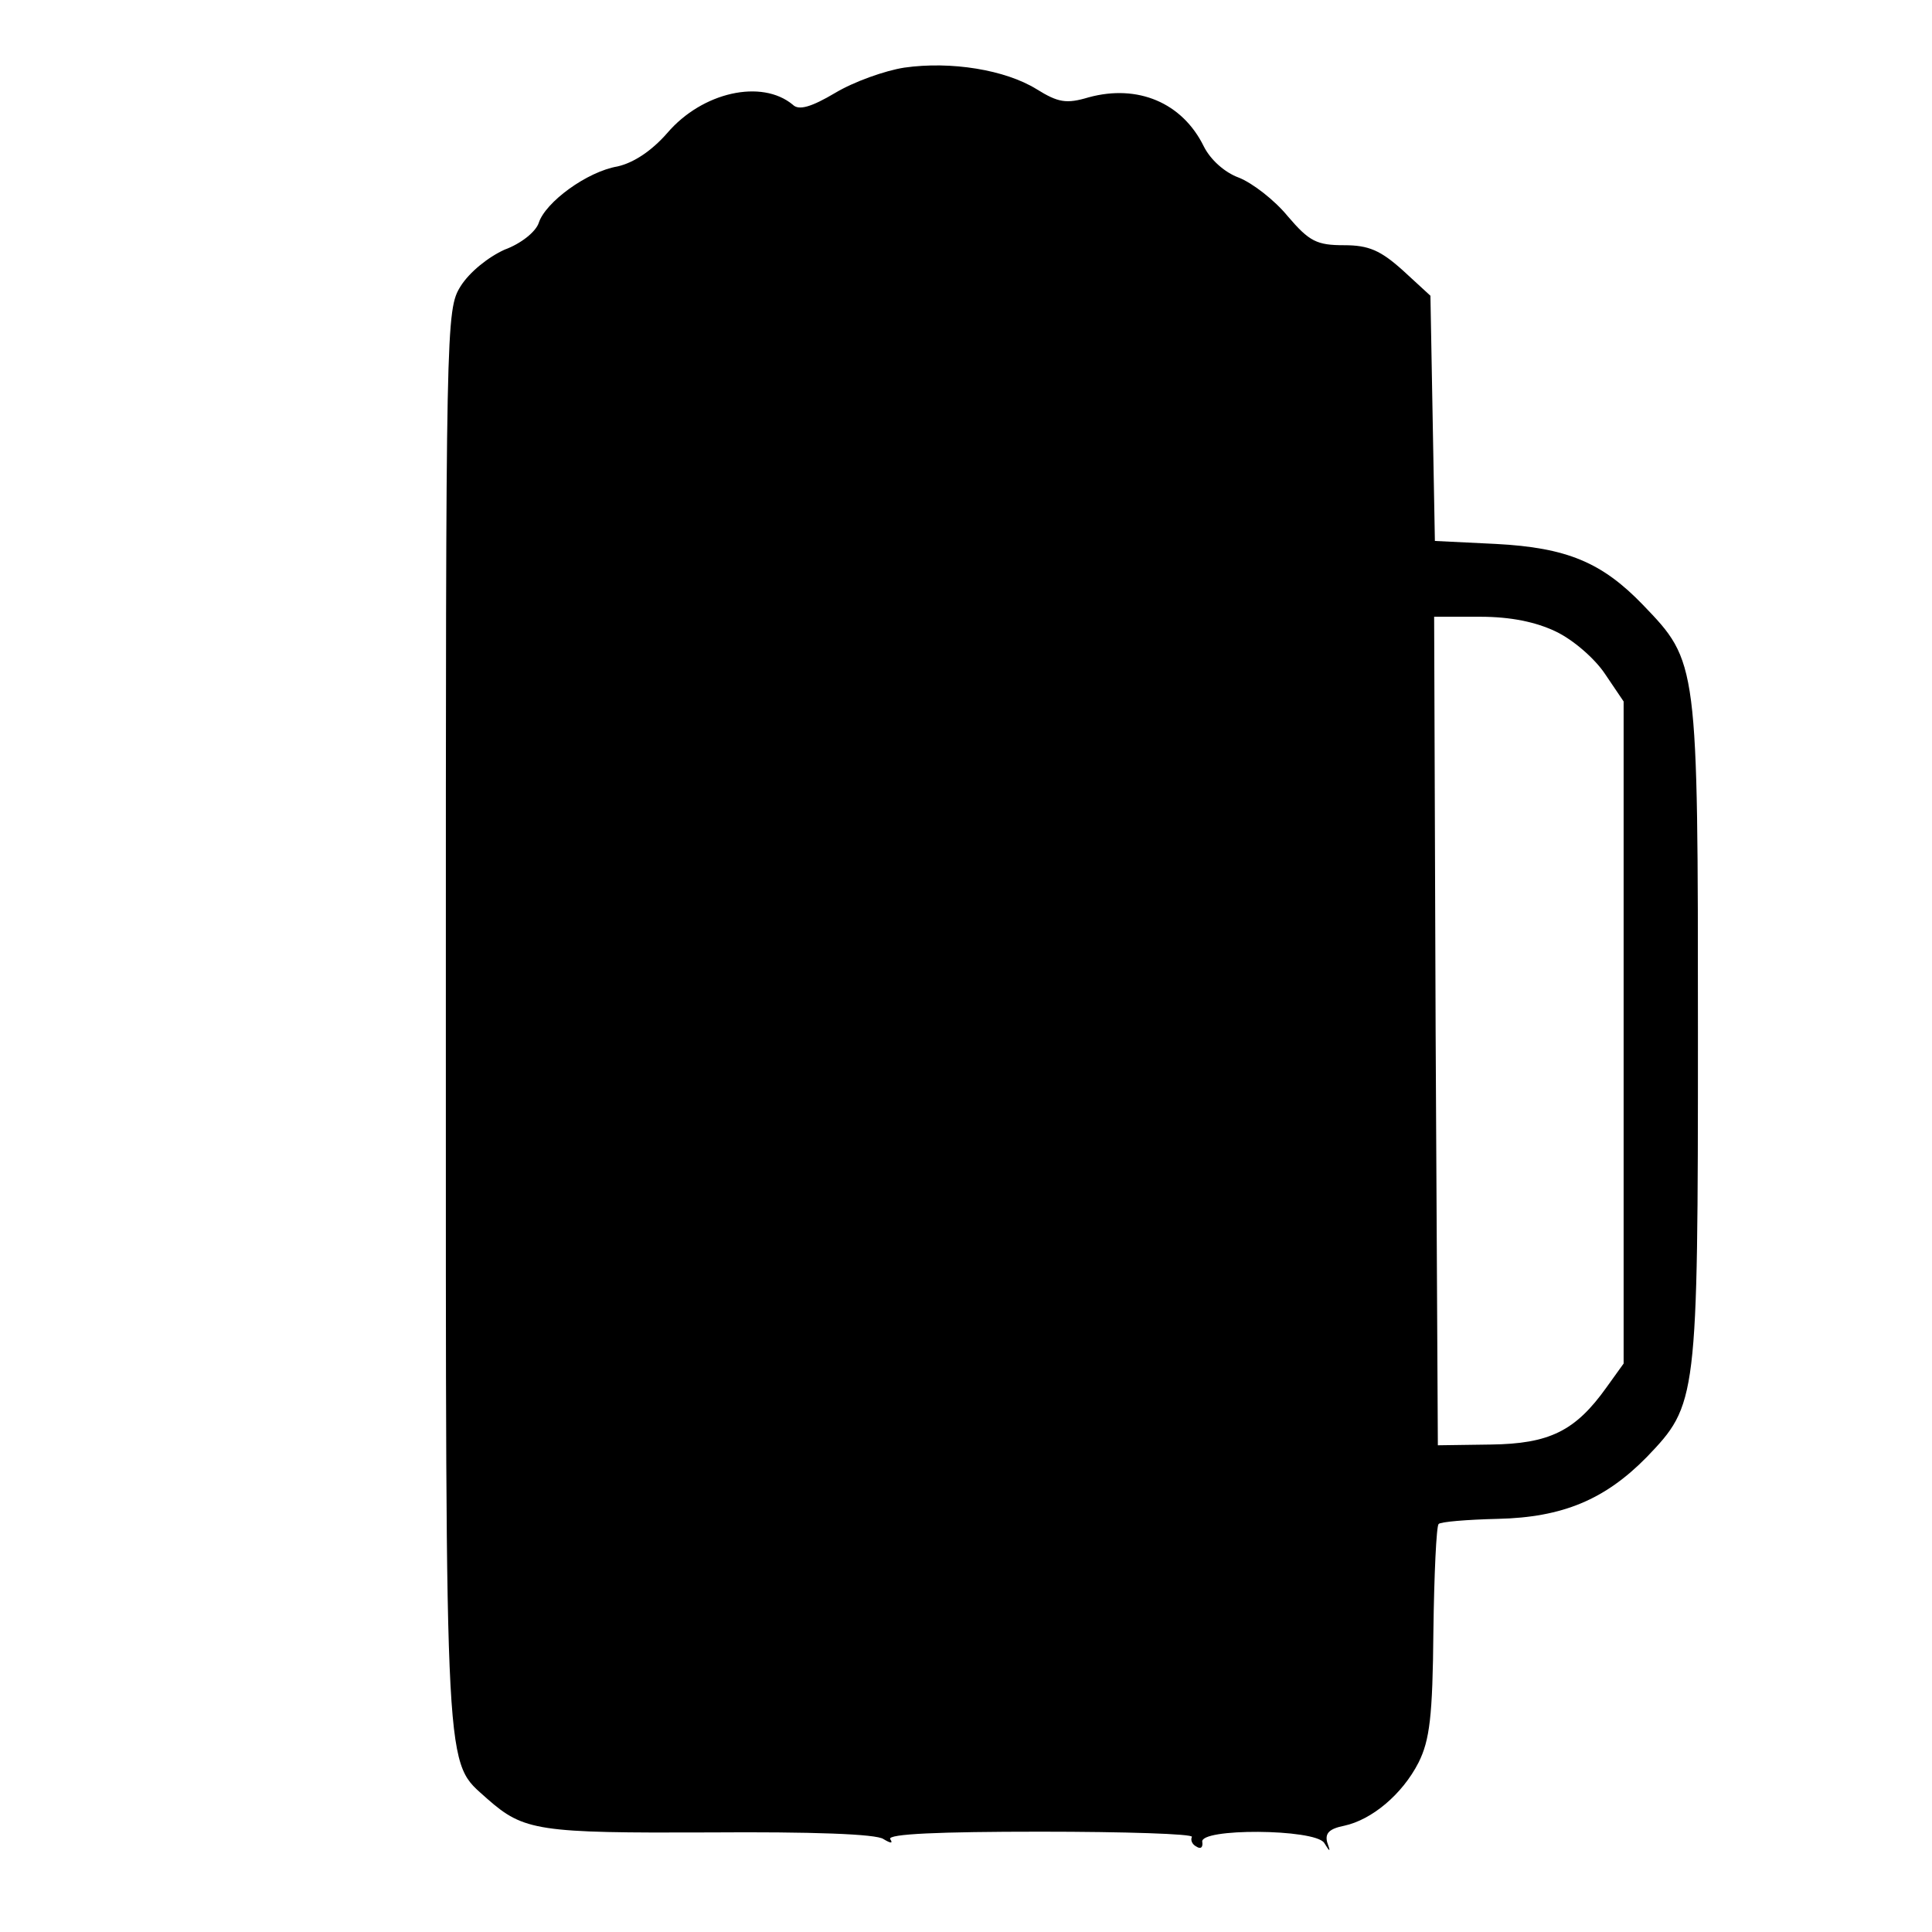 <?xml version="1.0" standalone="no"?>
<!DOCTYPE svg PUBLIC "-//W3C//DTD SVG 20010904//EN"
 "http://www.w3.org/TR/2001/REC-SVG-20010904/DTD/svg10.dtd">
<svg version="1.0" xmlns="http://www.w3.org/2000/svg"
 width="260pt" height="260pt" viewBox="0 0 260 260"
 preserveAspectRatio="xMidYMid meet">
<g transform="translate(0,260) scale(0.1,-0.1)"
fill="#000000" stroke="none">
<path d="M1217 2509 c-26 -4 -68 -19 -93 -34 -32 -19 -49 -24 -57 -16 -42 35
-122 17 -169 -38 -21 -24 -45 -40 -67 -45 -41 -7 -97 -48 -106 -76 -4 -12 -24
-28 -46 -36 -22 -10 -47 -30 -59 -49 -20 -32 -20 -47 -20 -989 0 -1040 -2
-994 56 -1047 49 -43 68 -46 299 -45 136 1 225 -2 234 -9 10 -6 13 -6 9 0 -4
7 66 10 202 10 114 0 206 -3 204 -7 -2 -4 0 -10 6 -13 6 -4 9 -1 8 6 -5 19
151 18 164 -1 8 -13 9 -13 4 1 -3 12 3 18 23 22 37 8 78 42 100 85 15 30 19
62 20 177 1 76 4 141 7 144 2 3 38 6 80 7 87 2 144 26 200 83 68 71 69 75 69
571 0 500 0 499 -74 576 -55 57 -102 77 -198 82 l-82 4 -3 165 -3 165 -37 34
c-30 27 -46 34 -79 34 -37 0 -47 5 -76 39 -18 22 -48 45 -66 52 -19 7 -38 24
-47 42 -29 59 -89 84 -155 66 -30 -9 -41 -7 -70 11 -42 26 -115 38 -178 29z
m877 -759 c23 -11 52 -36 66 -57 l25 -37 0 -445 0 -446 -23 -32 c-42 -59 -77
-76 -156 -77 l-71 -1 -3 558 -2 557 62 0 c41 0 75 -7 102 -20z"/>
</g>
</svg>
